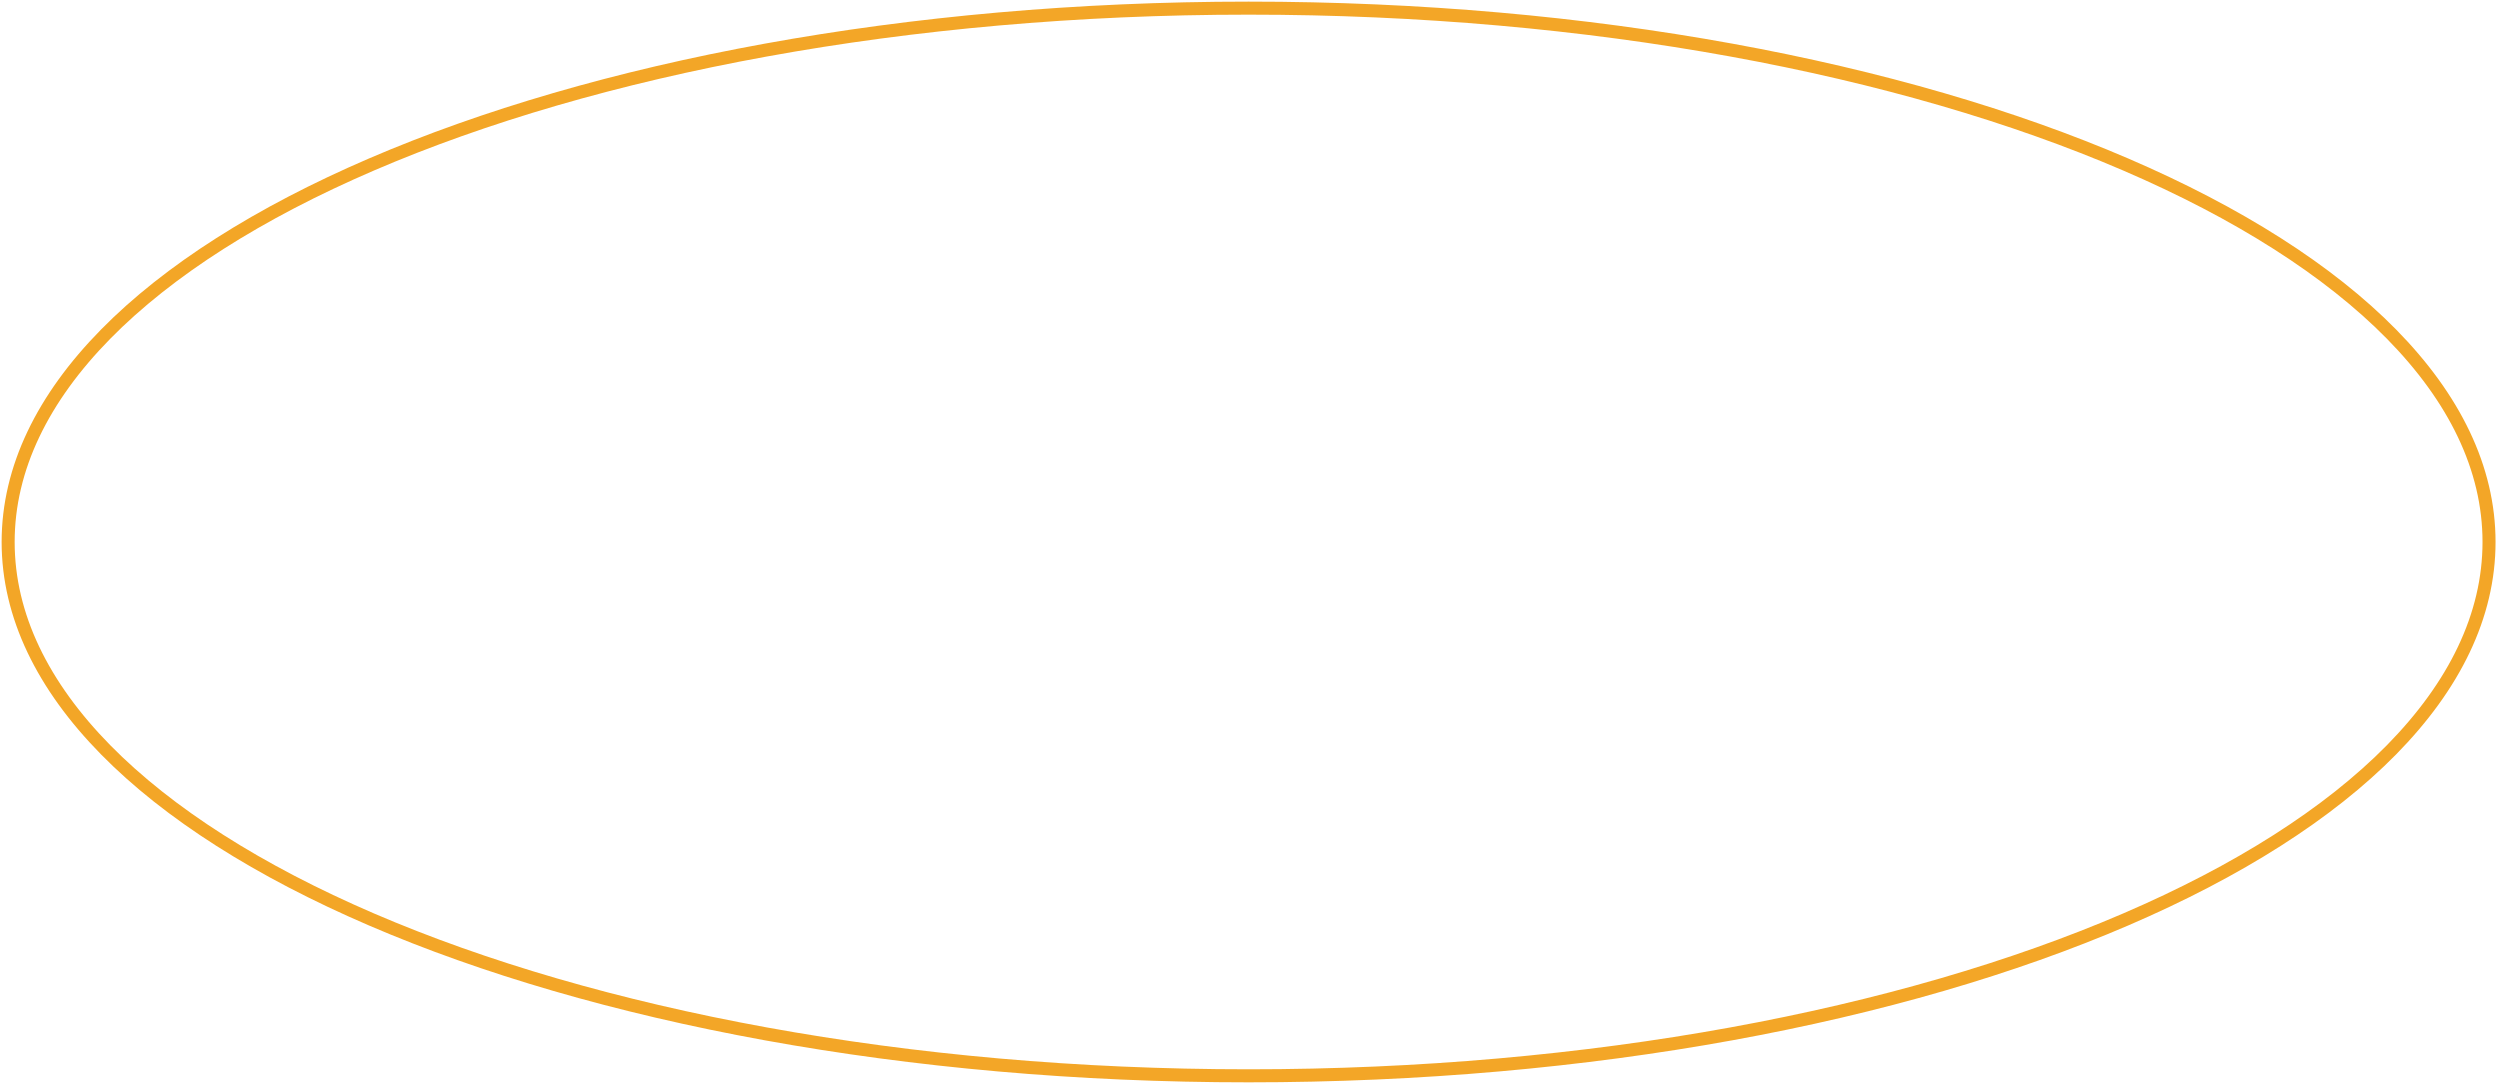 <?xml version="1.0" encoding="utf-8"?>
<svg xmlns="http://www.w3.org/2000/svg" fill="none" height="100%" overflow="visible" preserveAspectRatio="none" style="display: block;" viewBox="0 0 307 133" width="100%">
<path d="M153.326 132.11C237.454 132.11 305.653 102.76 305.653 66.555C305.653 30.35 237.454 1 153.326 1C69.199 1 1 30.35 1 66.555C1 102.76 69.199 132.11 153.326 132.11Z" id="Vector" stroke="#F3A627" stroke-miterlimit="10" stroke-width="1.6"/>
</svg>